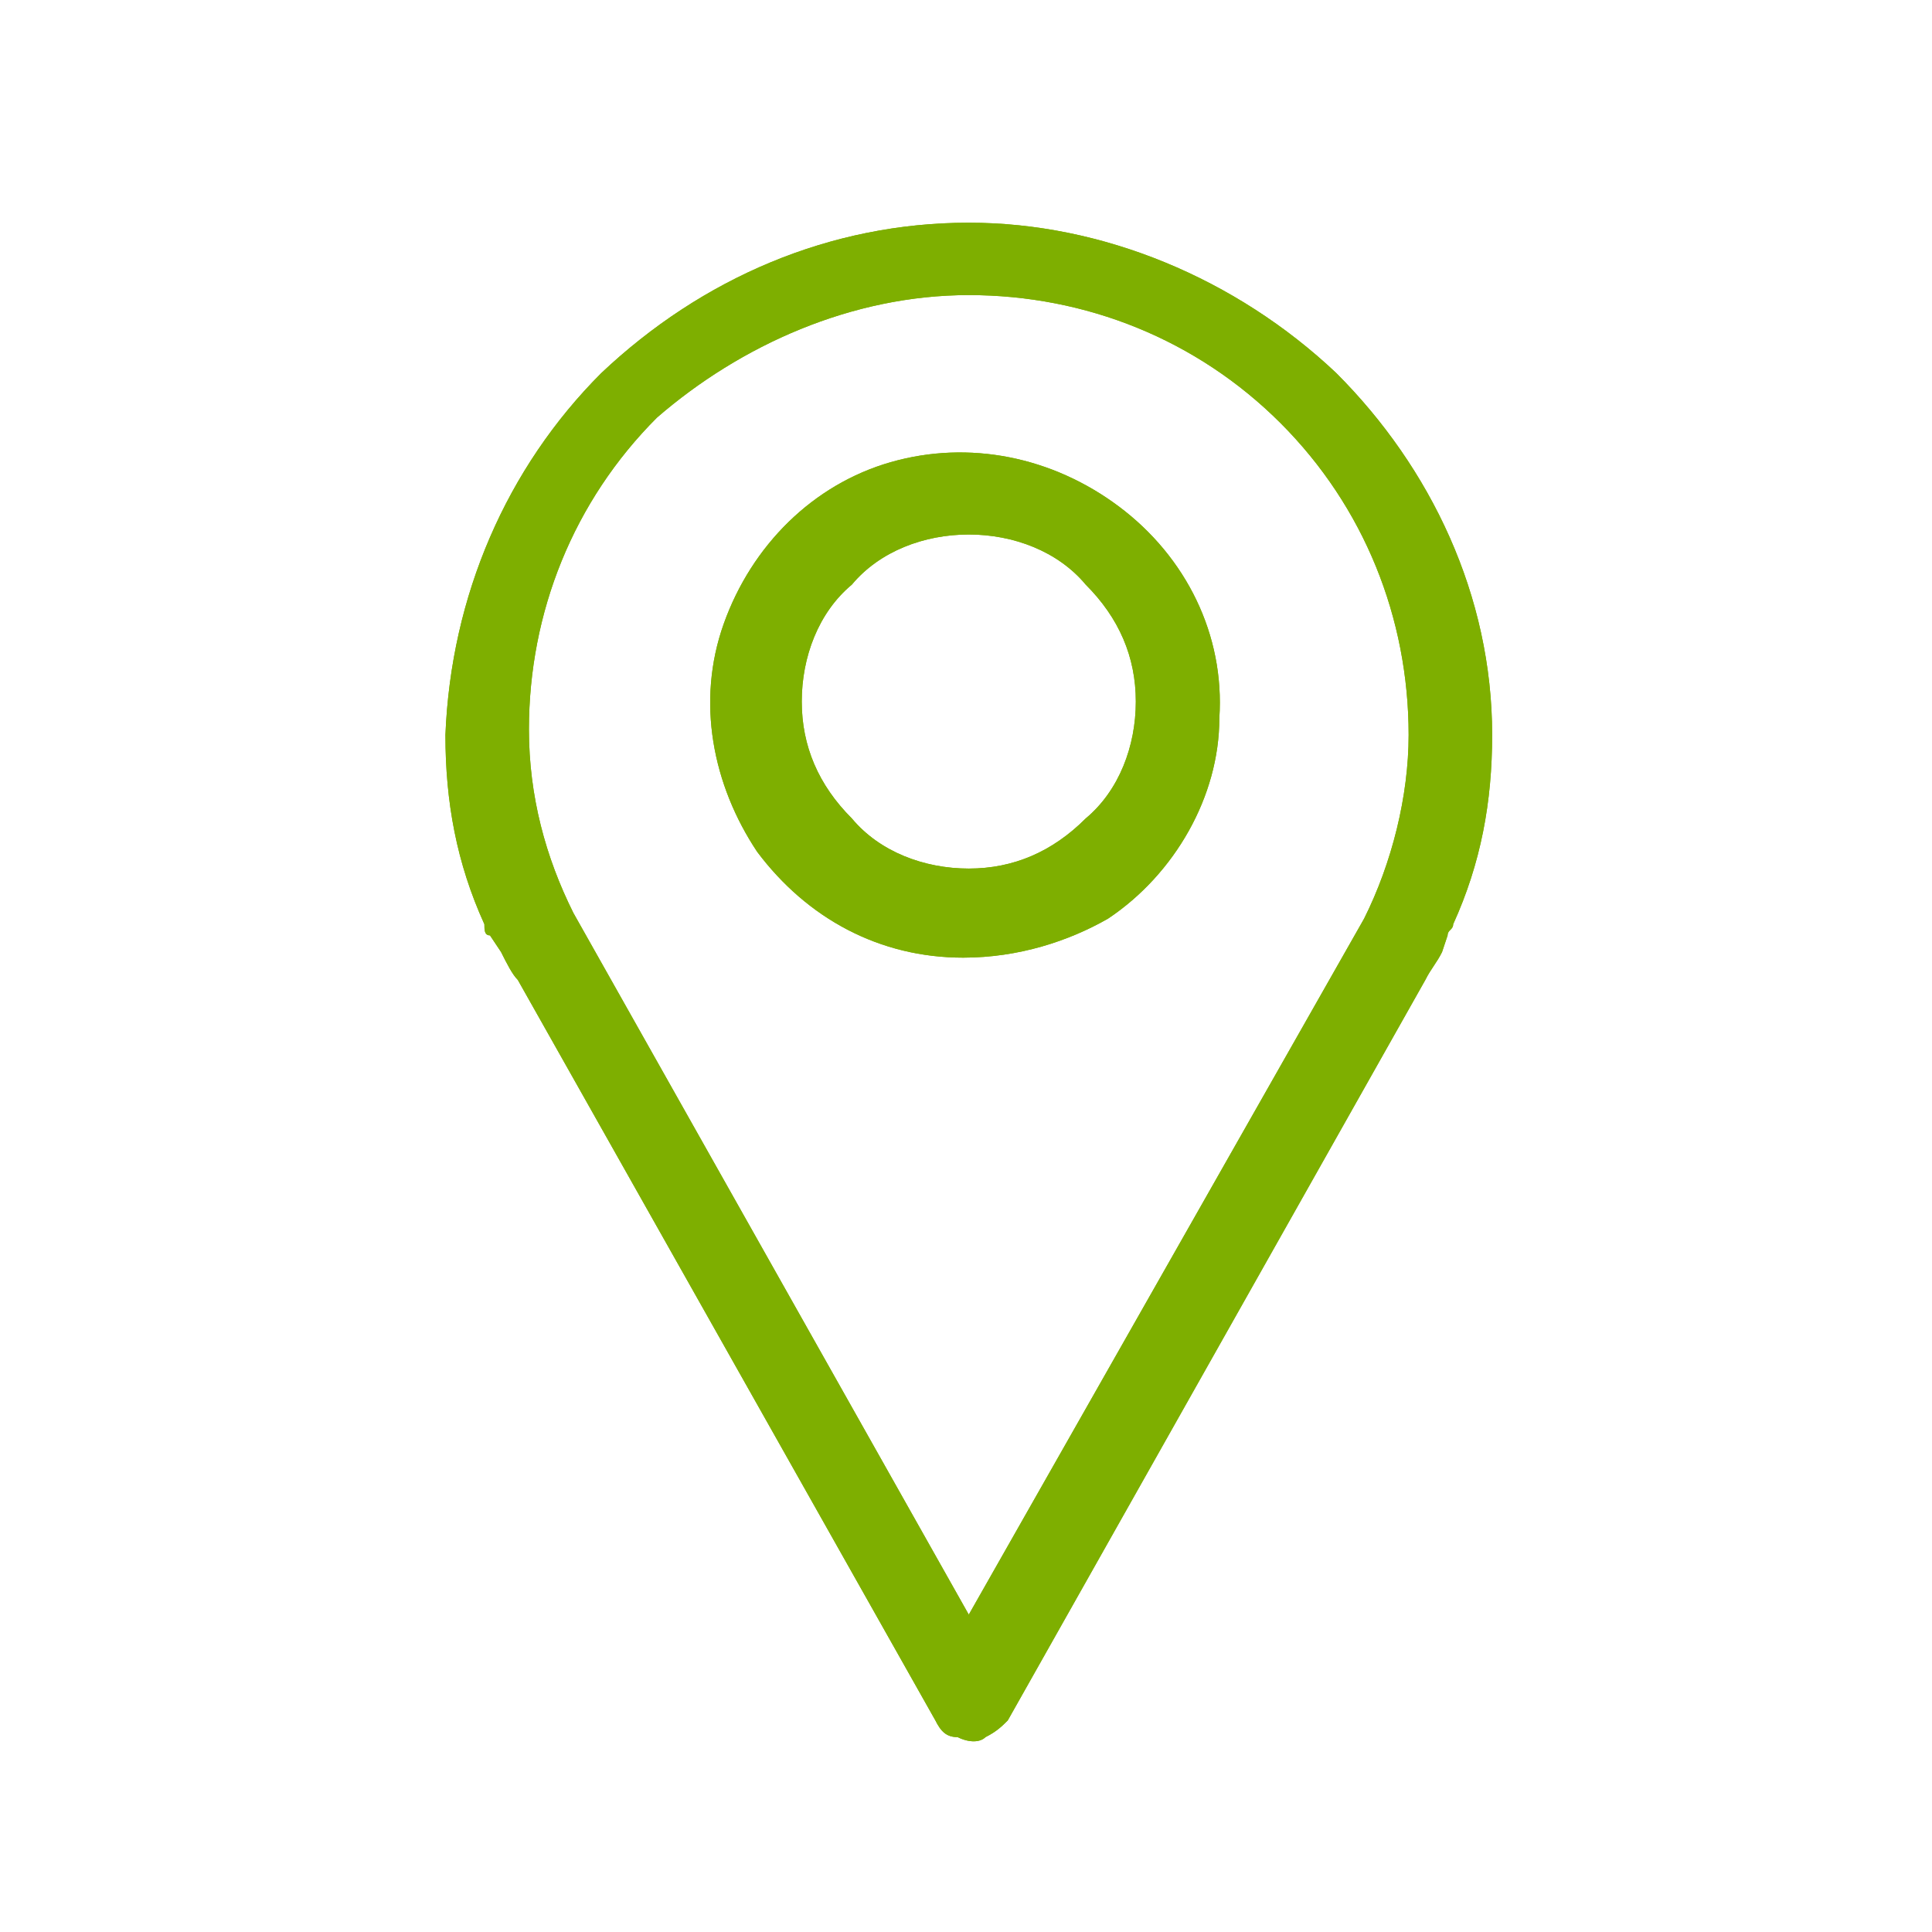 <?xml version="1.0" encoding="utf-8"?>
<!-- Generator: Adobe Illustrator 27.5.0, SVG Export Plug-In . SVG Version: 6.00 Build 0)  -->
<svg version="1.1" id="Layer_1" xmlns="http://www.w3.org/2000/svg" xmlns:xlink="http://www.w3.org/1999/xlink" x="0px" y="0px"
	 viewBox="0 0 34.7 34.7" style="enable-background:new 0 0 34.7 34.7;" xml:space="preserve">
<style type="text/css">
	.st0{fill:#7EAF00;}
</style>
<g>
	<g>
		<path class="st0" d="M26,16.8c0-0.1,0.1-0.1,0.1-0.2c0.5-1.1,0.7-2.2,0.7-3.4c0-2.5-1.1-4.8-2.8-6.5C22.2,5,19.8,4,17.4,4
			c-2.5,0-4.8,1-6.6,2.7C9.1,8.4,8.1,10.7,8,13.2c0,1.2,0.2,2.3,0.7,3.4c0,0.1,0,0.2,0.1,0.2l0.2,0.3c0.1,0.2,0.2,0.4,0.3,0.5
			l7.5,13.3c0.1,0.2,0.2,0.3,0.4,0.3c0.2,0.1,0.4,0.1,0.5,0c0.2-0.1,0.3-0.2,0.4-0.3l7.5-13.3c0.1-0.2,0.2-0.3,0.3-0.5L26,16.8z
			 M17.4,5.3c2.1,0,4.1,0.8,5.6,2.3c1.5,1.5,2.3,3.5,2.3,5.6c0,1.1-0.3,2.3-0.8,3.3h0L17.4,29l-7.1-12.6h0c-0.5-1-0.8-2.1-0.8-3.3
			c0-2.1,0.8-4.1,2.3-5.6C13.3,6.2,15.3,5.3,17.4,5.3L17.4,5.3z"/>
		<path class="st0" d="M19.9,16.5c1.2-0.8,2-2.2,2-3.6c0.1-1.5-0.6-2.9-1.8-3.8c-1.2-0.9-2.7-1.2-4.1-0.8c-1.4,0.4-2.5,1.5-3,2.9
			c-0.5,1.4-0.2,2.9,0.6,4.1c0.9,1.2,2.2,1.9,3.7,1.9C18.3,17.2,19.2,16.9,19.9,16.5L19.9,16.5z M17.4,9.6c0.8,0,1.6,0.3,2.1,0.9
			c0.6,0.6,0.9,1.3,0.9,2.1s-0.3,1.6-0.9,2.1c-0.6,0.6-1.3,0.9-2.1,0.9c-0.8,0-1.6-0.3-2.1-0.9c-0.6-0.6-0.9-1.3-0.9-2.1
			s0.3-1.6,0.9-2.1C15.8,9.9,16.6,9.6,17.4,9.6L17.4,9.6z"/>
	</g>
	<g>
		<path class="st0" d="M26,16.8c0-0.1,0.1-0.1,0.1-0.2c0.5-1.1,0.7-2.2,0.7-3.4c0-2.5-1.1-4.8-2.8-6.5C22.2,5,19.8,4,17.4,4
			c-2.5,0-4.8,1-6.6,2.7C9.1,8.4,8.1,10.7,8,13.2c0,1.2,0.2,2.3,0.7,3.4c0,0.1,0,0.2,0.1,0.2l0.2,0.3c0.1,0.2,0.2,0.4,0.3,0.5
			l7.5,13.3c0.1,0.2,0.2,0.3,0.4,0.3c0.2,0.1,0.4,0.1,0.5,0c0.2-0.1,0.3-0.2,0.4-0.3l7.5-13.3c0.1-0.2,0.2-0.3,0.3-0.5L26,16.8z
			 M17.4,5.3c2.1,0,4.1,0.8,5.6,2.3c1.5,1.5,2.3,3.5,2.3,5.6c0,1.1-0.3,2.3-0.8,3.3h0L17.4,29l-7.1-12.6h0c-0.5-1-0.8-2.1-0.8-3.3
			c0-2.1,0.8-4.1,2.3-5.6C13.3,6.2,15.3,5.3,17.4,5.3L17.4,5.3z"/>
		<path class="st0" d="M19.9,16.5c1.2-0.8,2-2.2,2-3.6c0.1-1.5-0.6-2.9-1.8-3.8c-1.2-0.9-2.7-1.2-4.1-0.8c-1.4,0.4-2.5,1.5-3,2.9
			c-0.5,1.4-0.2,2.9,0.6,4.1c0.9,1.2,2.2,1.9,3.7,1.9C18.3,17.2,19.2,16.9,19.9,16.5L19.9,16.5z M17.4,9.6c0.8,0,1.6,0.3,2.1,0.9
			c0.6,0.6,0.9,1.3,0.9,2.1s-0.3,1.6-0.9,2.1c-0.6,0.6-1.3,0.9-2.1,0.9c-0.8,0-1.6-0.3-2.1-0.9c-0.6-0.6-0.9-1.3-0.9-2.1
			s0.3-1.6,0.9-2.1C15.8,9.9,16.6,9.6,17.4,9.6L17.4,9.6z"/>
	</g>
</g>
</svg>
